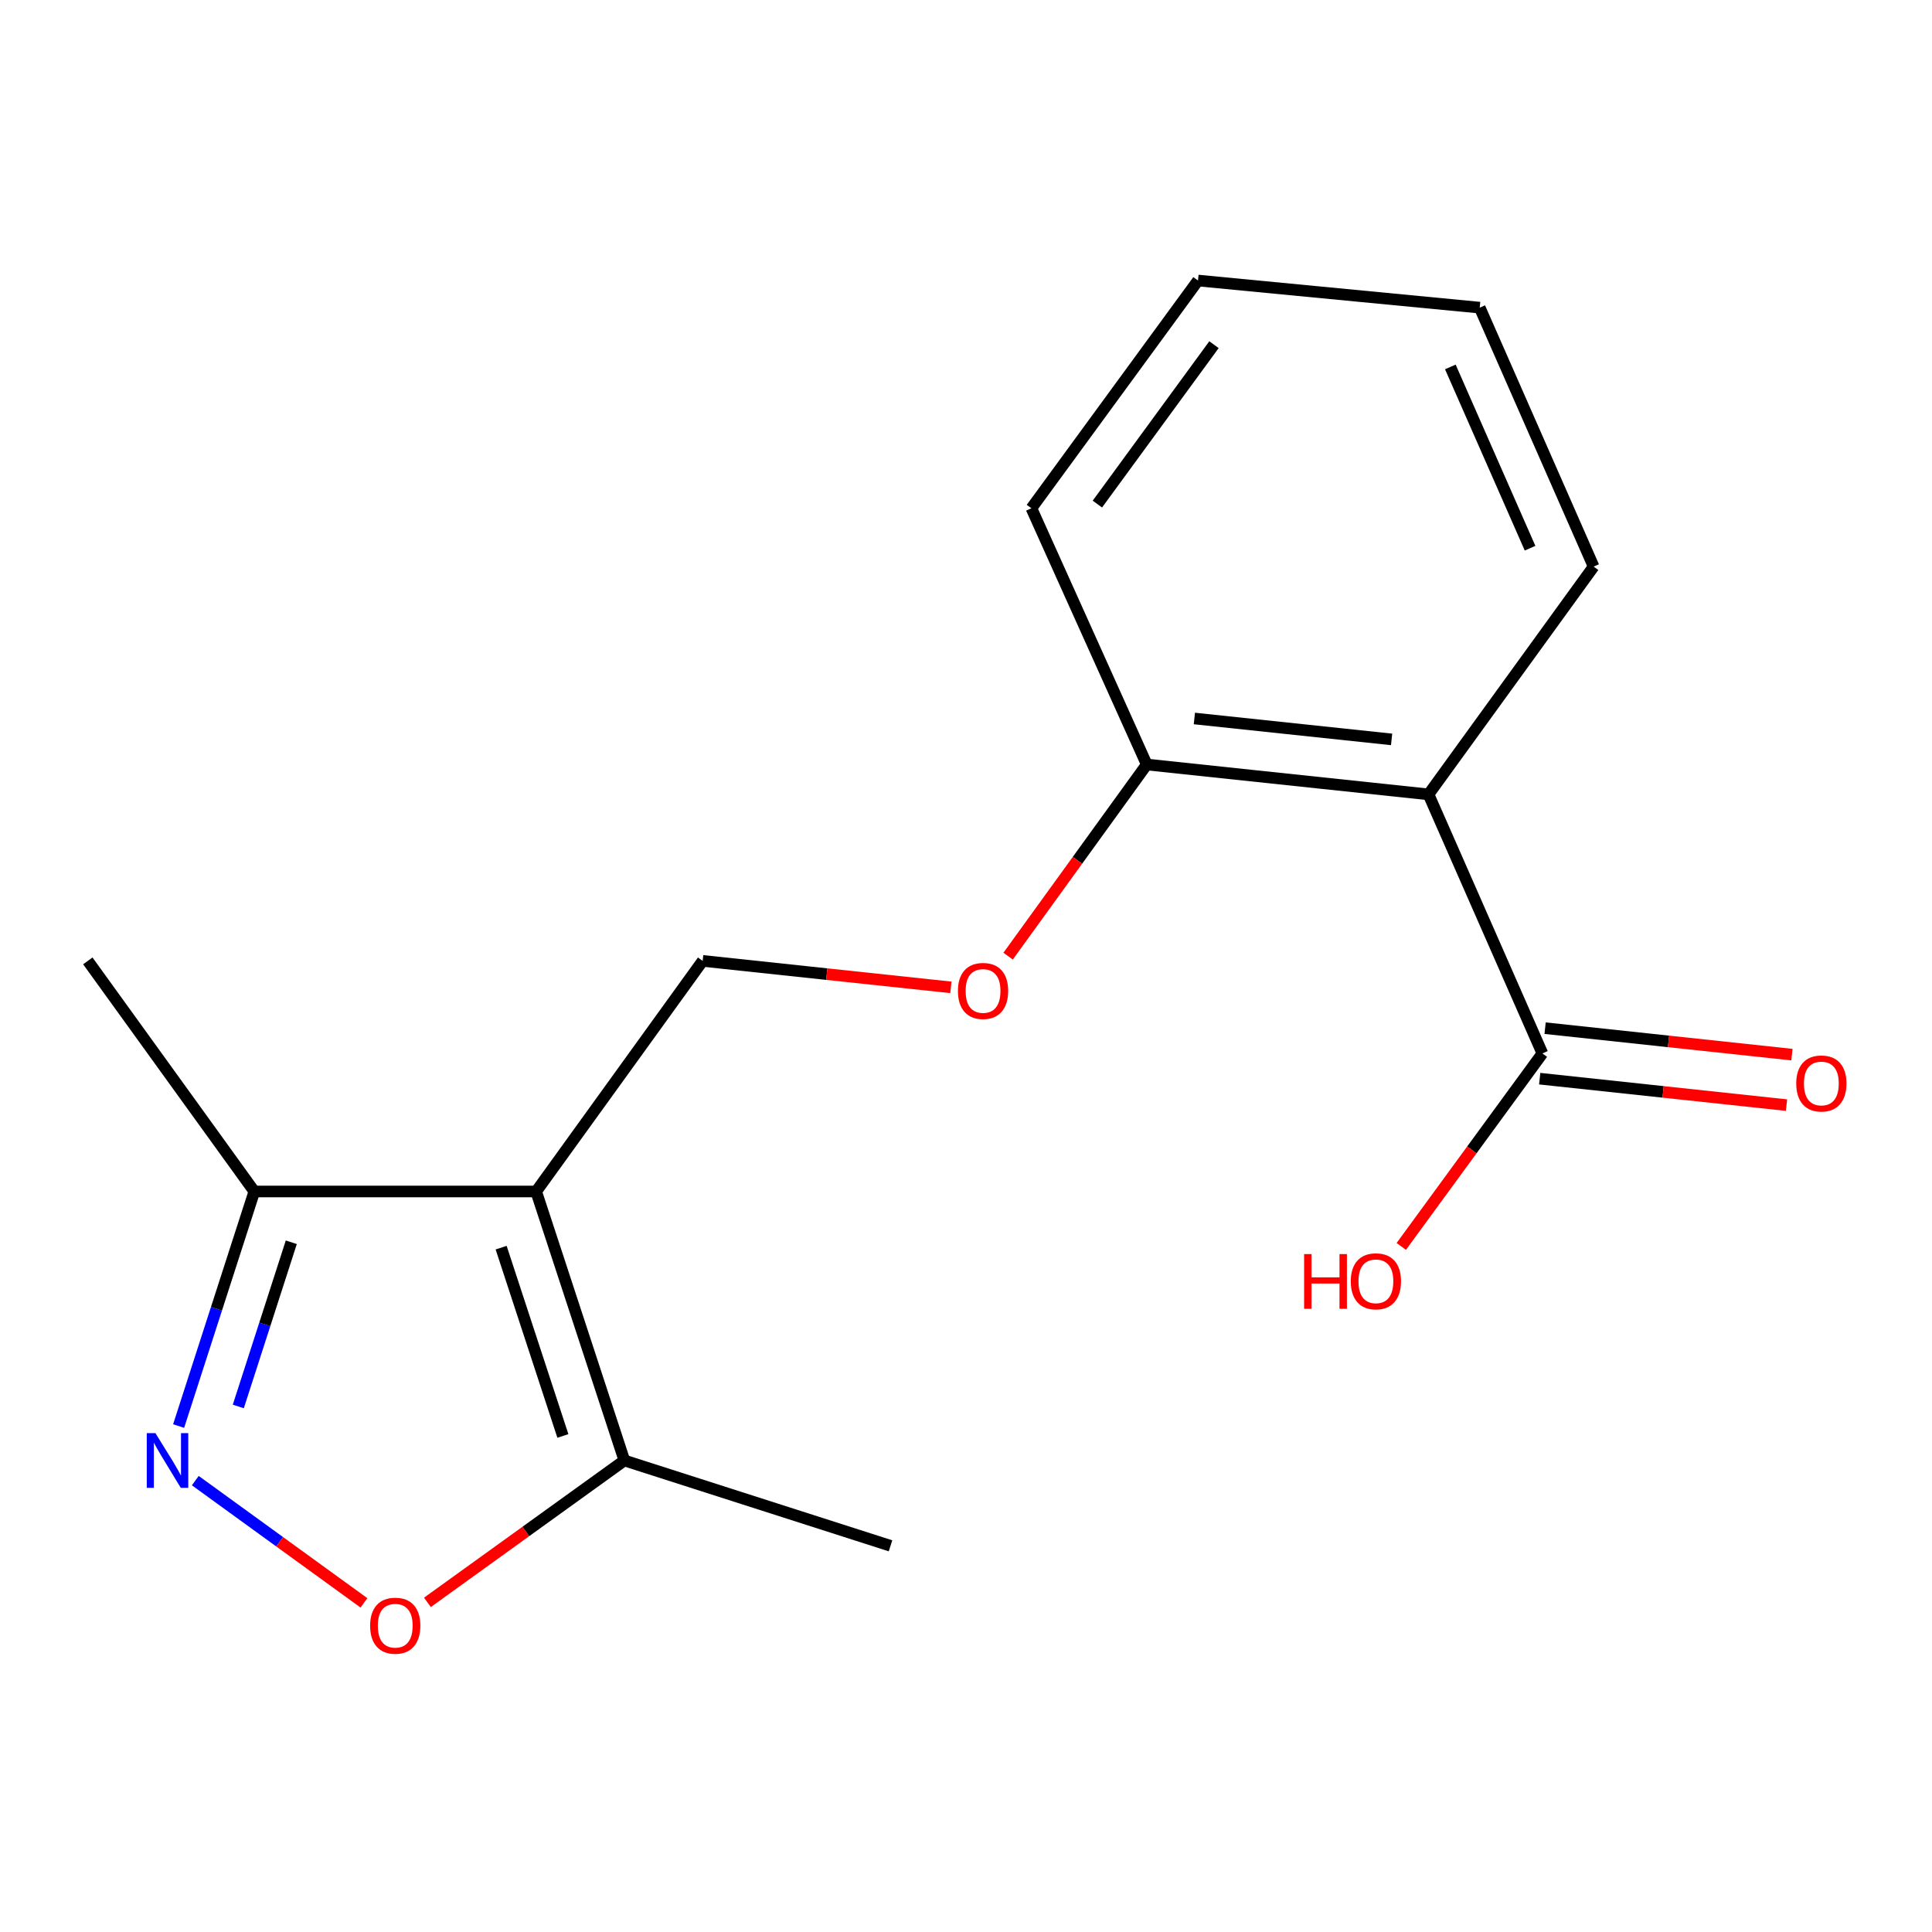 <?xml version='1.0' encoding='iso-8859-1'?>
<svg version='1.1' baseProfile='full'
              xmlns='http://www.w3.org/2000/svg'
                      xmlns:rdkit='http://www.rdkit.org/xml'
                      xmlns:xlink='http://www.w3.org/1999/xlink'
                  xml:space='preserve'
width='1000px' height='1000px' viewBox='0 0 1000 1000'>
<!-- END OF HEADER -->
<rect style='opacity:1.0;fill:#FFFFFF;stroke:none' width='1000' height='1000' x='0' y='0'> </rect>
<path class='bond-3' d='M 277.512,616.71 L 323.173,755.941' style='fill:none;fill-rule:evenodd;stroke:#000000;stroke-width:6px;stroke-linecap:butt;stroke-linejoin:miter;stroke-opacity:1' />
<path class='bond-3' d='M 259.386,645.785 L 291.349,743.247' style='fill:none;fill-rule:evenodd;stroke:#000000;stroke-width:6px;stroke-linecap:butt;stroke-linejoin:miter;stroke-opacity:1' />
<path class='bond-4' d='M 277.512,616.71 L 131.637,616.71' style='fill:none;fill-rule:evenodd;stroke:#000000;stroke-width:6px;stroke-linecap:butt;stroke-linejoin:miter;stroke-opacity:1' />
<path class='bond-6' d='M 277.512,616.71 L 363.694,497.351' style='fill:none;fill-rule:evenodd;stroke:#000000;stroke-width:6px;stroke-linecap:butt;stroke-linejoin:miter;stroke-opacity:1' />
<path class='bond-0' d='M 92.456,738.124 L 112.046,677.417' style='fill:none;fill-rule:evenodd;stroke:#0000FF;stroke-width:6px;stroke-linecap:butt;stroke-linejoin:miter;stroke-opacity:1' />
<path class='bond-0' d='M 112.046,677.417 L 131.637,616.71' style='fill:none;fill-rule:evenodd;stroke:#000000;stroke-width:6px;stroke-linecap:butt;stroke-linejoin:miter;stroke-opacity:1' />
<path class='bond-0' d='M 123.346,727.984 L 137.06,685.489' style='fill:none;fill-rule:evenodd;stroke:#0000FF;stroke-width:6px;stroke-linecap:butt;stroke-linejoin:miter;stroke-opacity:1' />
<path class='bond-0' d='M 137.06,685.489 L 150.773,642.994' style='fill:none;fill-rule:evenodd;stroke:#000000;stroke-width:6px;stroke-linecap:butt;stroke-linejoin:miter;stroke-opacity:1' />
<path class='bond-17' d='M 101.085,766.364 L 144.732,798.002' style='fill:none;fill-rule:evenodd;stroke:#0000FF;stroke-width:6px;stroke-linecap:butt;stroke-linejoin:miter;stroke-opacity:1' />
<path class='bond-17' d='M 144.732,798.002 L 188.379,829.639' style='fill:none;fill-rule:evenodd;stroke:#FF0000;stroke-width:6px;stroke-linecap:butt;stroke-linejoin:miter;stroke-opacity:1' />
<path class='bond-1' d='M 739.394,411.169 L 593.562,395.706' style='fill:none;fill-rule:evenodd;stroke:#000000;stroke-width:6px;stroke-linecap:butt;stroke-linejoin:miter;stroke-opacity:1' />
<path class='bond-1' d='M 720.291,382.712 L 618.208,371.888' style='fill:none;fill-rule:evenodd;stroke:#000000;stroke-width:6px;stroke-linecap:butt;stroke-linejoin:miter;stroke-opacity:1' />
<path class='bond-5' d='M 739.394,411.169 L 798.343,545.247' style='fill:none;fill-rule:evenodd;stroke:#000000;stroke-width:6px;stroke-linecap:butt;stroke-linejoin:miter;stroke-opacity:1' />
<path class='bond-11' d='M 739.394,411.169 L 824.86,293.271' style='fill:none;fill-rule:evenodd;stroke:#000000;stroke-width:6px;stroke-linecap:butt;stroke-linejoin:miter;stroke-opacity:1' />
<path class='bond-2' d='M 221.229,829.381 L 272.201,792.661' style='fill:none;fill-rule:evenodd;stroke:#FF0000;stroke-width:6px;stroke-linecap:butt;stroke-linejoin:miter;stroke-opacity:1' />
<path class='bond-2' d='M 272.201,792.661 L 323.173,755.941' style='fill:none;fill-rule:evenodd;stroke:#000000;stroke-width:6px;stroke-linecap:butt;stroke-linejoin:miter;stroke-opacity:1' />
<path class='bond-12' d='M 323.173,755.941 L 460.93,800.113' style='fill:none;fill-rule:evenodd;stroke:#000000;stroke-width:6px;stroke-linecap:butt;stroke-linejoin:miter;stroke-opacity:1' />
<path class='bond-13' d='M 131.637,616.71 L 45.455,497.351' style='fill:none;fill-rule:evenodd;stroke:#000000;stroke-width:6px;stroke-linecap:butt;stroke-linejoin:miter;stroke-opacity:1' />
<path class='bond-9' d='M 796.942,558.314 L 860.82,565.161' style='fill:none;fill-rule:evenodd;stroke:#000000;stroke-width:6px;stroke-linecap:butt;stroke-linejoin:miter;stroke-opacity:1' />
<path class='bond-9' d='M 860.82,565.161 L 924.698,572.009' style='fill:none;fill-rule:evenodd;stroke:#FF0000;stroke-width:6px;stroke-linecap:butt;stroke-linejoin:miter;stroke-opacity:1' />
<path class='bond-9' d='M 799.744,532.179 L 863.622,539.027' style='fill:none;fill-rule:evenodd;stroke:#000000;stroke-width:6px;stroke-linecap:butt;stroke-linejoin:miter;stroke-opacity:1' />
<path class='bond-9' d='M 863.622,539.027 L 927.5,545.875' style='fill:none;fill-rule:evenodd;stroke:#FF0000;stroke-width:6px;stroke-linecap:butt;stroke-linejoin:miter;stroke-opacity:1' />
<path class='bond-10' d='M 798.343,545.247 L 761.822,595.196' style='fill:none;fill-rule:evenodd;stroke:#000000;stroke-width:6px;stroke-linecap:butt;stroke-linejoin:miter;stroke-opacity:1' />
<path class='bond-10' d='M 761.822,595.196 L 725.3,645.145' style='fill:none;fill-rule:evenodd;stroke:#FF0000;stroke-width:6px;stroke-linecap:butt;stroke-linejoin:miter;stroke-opacity:1' />
<path class='bond-8' d='M 363.694,497.351 L 427.936,504.203' style='fill:none;fill-rule:evenodd;stroke:#000000;stroke-width:6px;stroke-linecap:butt;stroke-linejoin:miter;stroke-opacity:1' />
<path class='bond-8' d='M 427.936,504.203 L 492.177,511.054' style='fill:none;fill-rule:evenodd;stroke:#FF0000;stroke-width:6px;stroke-linecap:butt;stroke-linejoin:miter;stroke-opacity:1' />
<path class='bond-7' d='M 593.562,395.706 L 557.681,445.301' style='fill:none;fill-rule:evenodd;stroke:#000000;stroke-width:6px;stroke-linecap:butt;stroke-linejoin:miter;stroke-opacity:1' />
<path class='bond-7' d='M 557.681,445.301 L 521.8,494.896' style='fill:none;fill-rule:evenodd;stroke:#FF0000;stroke-width:6px;stroke-linecap:butt;stroke-linejoin:miter;stroke-opacity:1' />
<path class='bond-14' d='M 593.562,395.706 L 533.854,263.074' style='fill:none;fill-rule:evenodd;stroke:#000000;stroke-width:6px;stroke-linecap:butt;stroke-linejoin:miter;stroke-opacity:1' />
<path class='bond-18' d='M 824.86,293.271 L 765.911,159.238' style='fill:none;fill-rule:evenodd;stroke:#000000;stroke-width:6px;stroke-linecap:butt;stroke-linejoin:miter;stroke-opacity:1' />
<path class='bond-18' d='M 791.958,283.748 L 750.694,189.925' style='fill:none;fill-rule:evenodd;stroke:#000000;stroke-width:6px;stroke-linecap:butt;stroke-linejoin:miter;stroke-opacity:1' />
<path class='bond-16' d='M 533.854,263.074 L 620.079,145.205' style='fill:none;fill-rule:evenodd;stroke:#000000;stroke-width:6px;stroke-linecap:butt;stroke-linejoin:miter;stroke-opacity:1' />
<path class='bond-16' d='M 568.001,260.912 L 628.359,178.404' style='fill:none;fill-rule:evenodd;stroke:#000000;stroke-width:6px;stroke-linecap:butt;stroke-linejoin:miter;stroke-opacity:1' />
<path class='bond-15' d='M 765.911,159.238 L 620.079,145.205' style='fill:none;fill-rule:evenodd;stroke:#000000;stroke-width:6px;stroke-linecap:butt;stroke-linejoin:miter;stroke-opacity:1' />
<path  class='atom-1' d='M 80.446 741.781
L 89.726 756.781
Q 90.646 758.261, 92.126 760.941
Q 93.606 763.621, 93.686 763.781
L 93.686 741.781
L 97.446 741.781
L 97.446 770.101
L 93.566 770.101
L 83.606 753.701
Q 82.446 751.781, 81.206 749.581
Q 80.006 747.381, 79.646 746.701
L 79.646 770.101
L 75.966 770.101
L 75.966 741.781
L 80.446 741.781
' fill='#0000FF'/>
<path  class='atom-3' d='M 191.574 841.459
Q 191.574 834.659, 194.934 830.859
Q 198.294 827.059, 204.574 827.059
Q 210.854 827.059, 214.214 830.859
Q 217.574 834.659, 217.574 841.459
Q 217.574 848.339, 214.174 852.259
Q 210.774 856.139, 204.574 856.139
Q 198.334 856.139, 194.934 852.259
Q 191.574 848.379, 191.574 841.459
M 204.574 852.939
Q 208.894 852.939, 211.214 850.059
Q 213.574 847.139, 213.574 841.459
Q 213.574 835.899, 211.214 833.099
Q 208.894 830.259, 204.574 830.259
Q 200.254 830.259, 197.894 833.059
Q 195.574 835.859, 195.574 841.459
Q 195.574 847.179, 197.894 850.059
Q 200.254 852.939, 204.574 852.939
' fill='#FF0000'/>
<path  class='atom-9' d='M 495.825 512.91
Q 495.825 506.11, 499.185 502.31
Q 502.545 498.51, 508.825 498.51
Q 515.105 498.51, 518.465 502.31
Q 521.825 506.11, 521.825 512.91
Q 521.825 519.79, 518.425 523.71
Q 515.025 527.59, 508.825 527.59
Q 502.585 527.59, 499.185 523.71
Q 495.825 519.83, 495.825 512.91
M 508.825 524.39
Q 513.145 524.39, 515.465 521.51
Q 517.825 518.59, 517.825 512.91
Q 517.825 507.35, 515.465 504.55
Q 513.145 501.71, 508.825 501.71
Q 504.505 501.71, 502.145 504.51
Q 499.825 507.31, 499.825 512.91
Q 499.825 518.63, 502.145 521.51
Q 504.505 524.39, 508.825 524.39
' fill='#FF0000'/>
<path  class='atom-10' d='M 929.729 560.805
Q 929.729 554.005, 933.089 550.205
Q 936.449 546.405, 942.729 546.405
Q 949.009 546.405, 952.369 550.205
Q 955.729 554.005, 955.729 560.805
Q 955.729 567.685, 952.329 571.605
Q 948.929 575.485, 942.729 575.485
Q 936.489 575.485, 933.089 571.605
Q 929.729 567.725, 929.729 560.805
M 942.729 572.285
Q 947.049 572.285, 949.369 569.405
Q 951.729 566.485, 951.729 560.805
Q 951.729 555.245, 949.369 552.445
Q 947.049 549.605, 942.729 549.605
Q 938.409 549.605, 936.049 552.405
Q 933.729 555.205, 933.729 560.805
Q 933.729 566.525, 936.049 569.405
Q 938.409 572.285, 942.729 572.285
' fill='#FF0000'/>
<path  class='atom-11' d='M 675.001 649.115
L 678.841 649.115
L 678.841 661.155
L 693.321 661.155
L 693.321 649.115
L 697.161 649.115
L 697.161 677.435
L 693.321 677.435
L 693.321 664.355
L 678.841 664.355
L 678.841 677.435
L 675.001 677.435
L 675.001 649.115
' fill='#FF0000'/>
<path  class='atom-11' d='M 699.161 663.195
Q 699.161 656.395, 702.521 652.595
Q 705.881 648.795, 712.161 648.795
Q 718.441 648.795, 721.801 652.595
Q 725.161 656.395, 725.161 663.195
Q 725.161 670.075, 721.761 673.995
Q 718.361 677.875, 712.161 677.875
Q 705.921 677.875, 702.521 673.995
Q 699.161 670.115, 699.161 663.195
M 712.161 674.675
Q 716.481 674.675, 718.801 671.795
Q 721.161 668.875, 721.161 663.195
Q 721.161 657.635, 718.801 654.835
Q 716.481 651.995, 712.161 651.995
Q 707.841 651.995, 705.481 654.795
Q 703.161 657.595, 703.161 663.195
Q 703.161 668.915, 705.481 671.795
Q 707.841 674.675, 712.161 674.675
' fill='#FF0000'/>
</svg>
